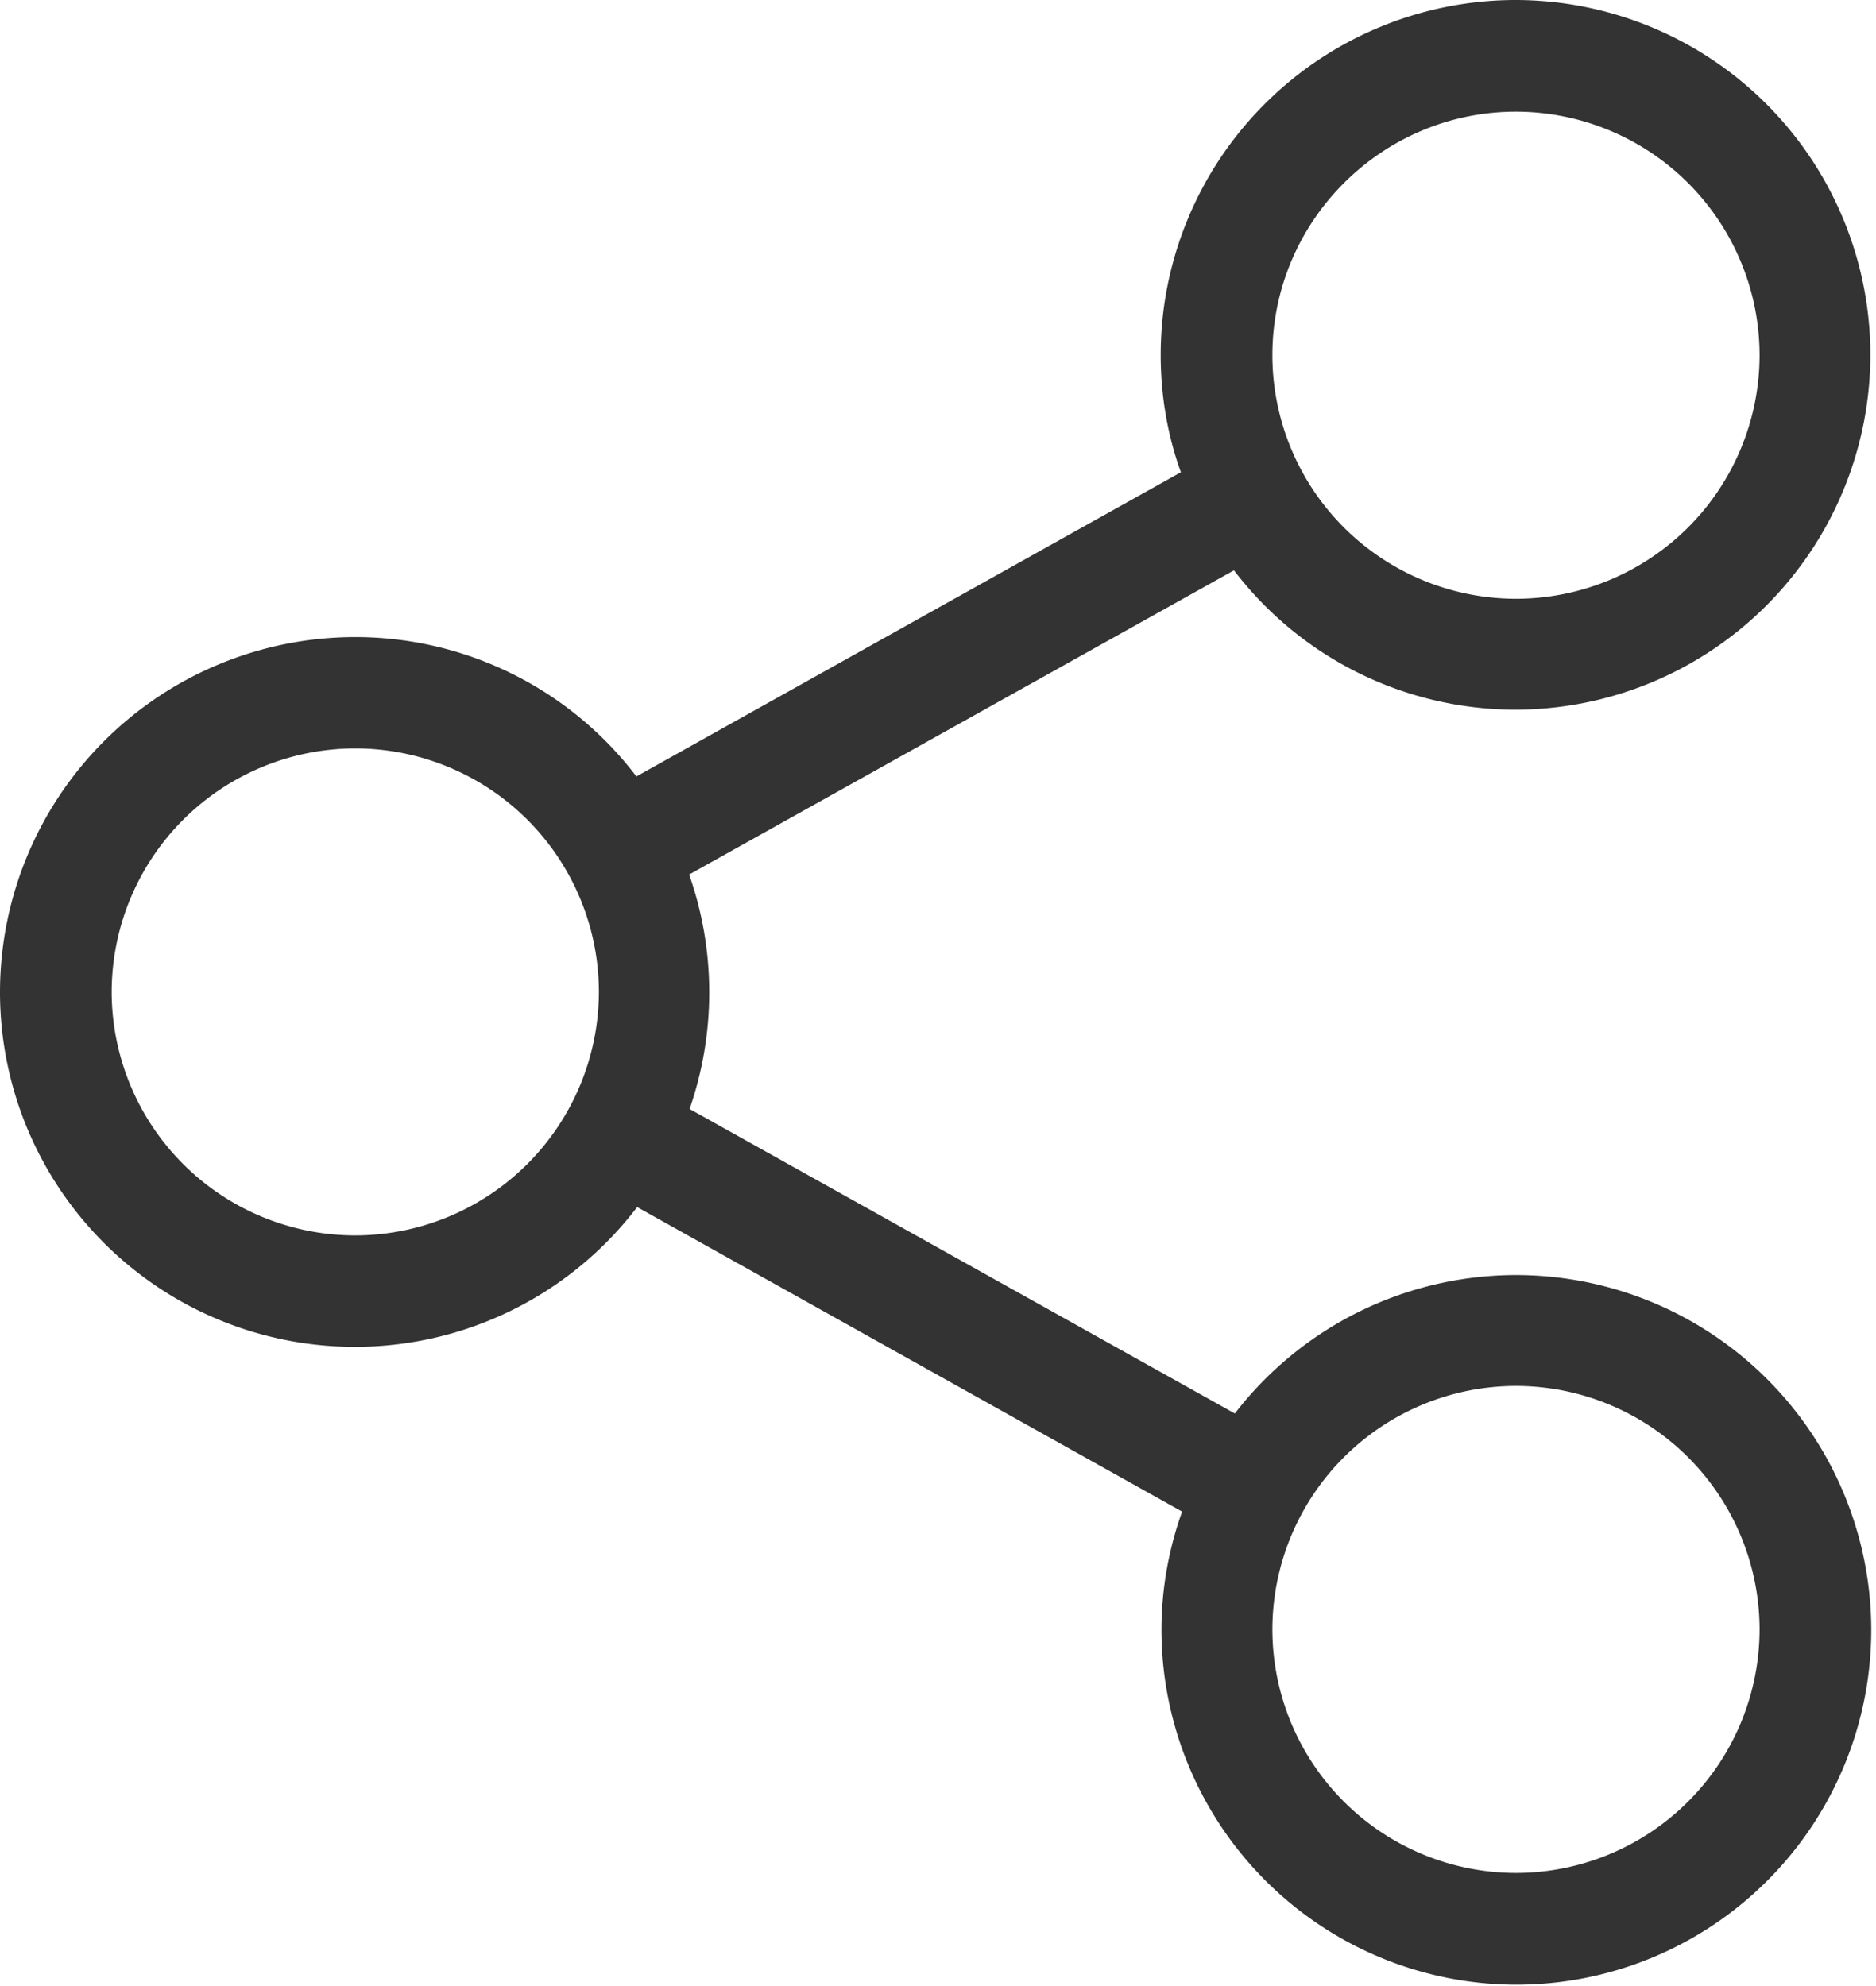 <svg width="17" height="18" xmlns="http://www.w3.org/2000/svg"><path d="M13.737 11.556a3.219 3.219 0 00-2.547 1.255l-4.941-2.76a3.226 3.226 0 00-.004-2.125l4.937-2.757a3.21 3.21 0 002.551 1.263 3.22 3.22 0 003.216-3.216A3.218 3.218 0 0013.733 0a3.218 3.218 0 00-3.215 3.216c0 .373.063.732.183 1.064L5.767 7.037a3.2 3.2 0 00-2.551-1.263A3.22 3.22 0 000 8.99a3.216 3.216 0 005.774 1.95l4.938 2.76c-.12.336-.187.698-.187 1.072a3.22 3.22 0 003.216 3.216 3.218 3.218 0 003.216-3.216 3.221 3.221 0 00-3.22-3.216zm0-10.544a2.21 2.21 0 012.208 2.208 2.21 2.21 0 01-2.208 2.207A2.21 2.21 0 0111.53 3.22c0-1.218.993-2.208 2.207-2.208zM3.22 11.197A2.21 2.21 0 011.012 8.99 2.21 2.21 0 013.22 6.783 2.21 2.21 0 015.427 8.99a2.212 2.212 0 01-2.207 2.207zm10.517 5.778a2.21 2.21 0 01-2.207-2.207 2.21 2.21 0 012.207-2.207 2.21 2.21 0 012.208 2.207 2.21 2.21 0 01-2.208 2.207z" fill="#333"/></svg>